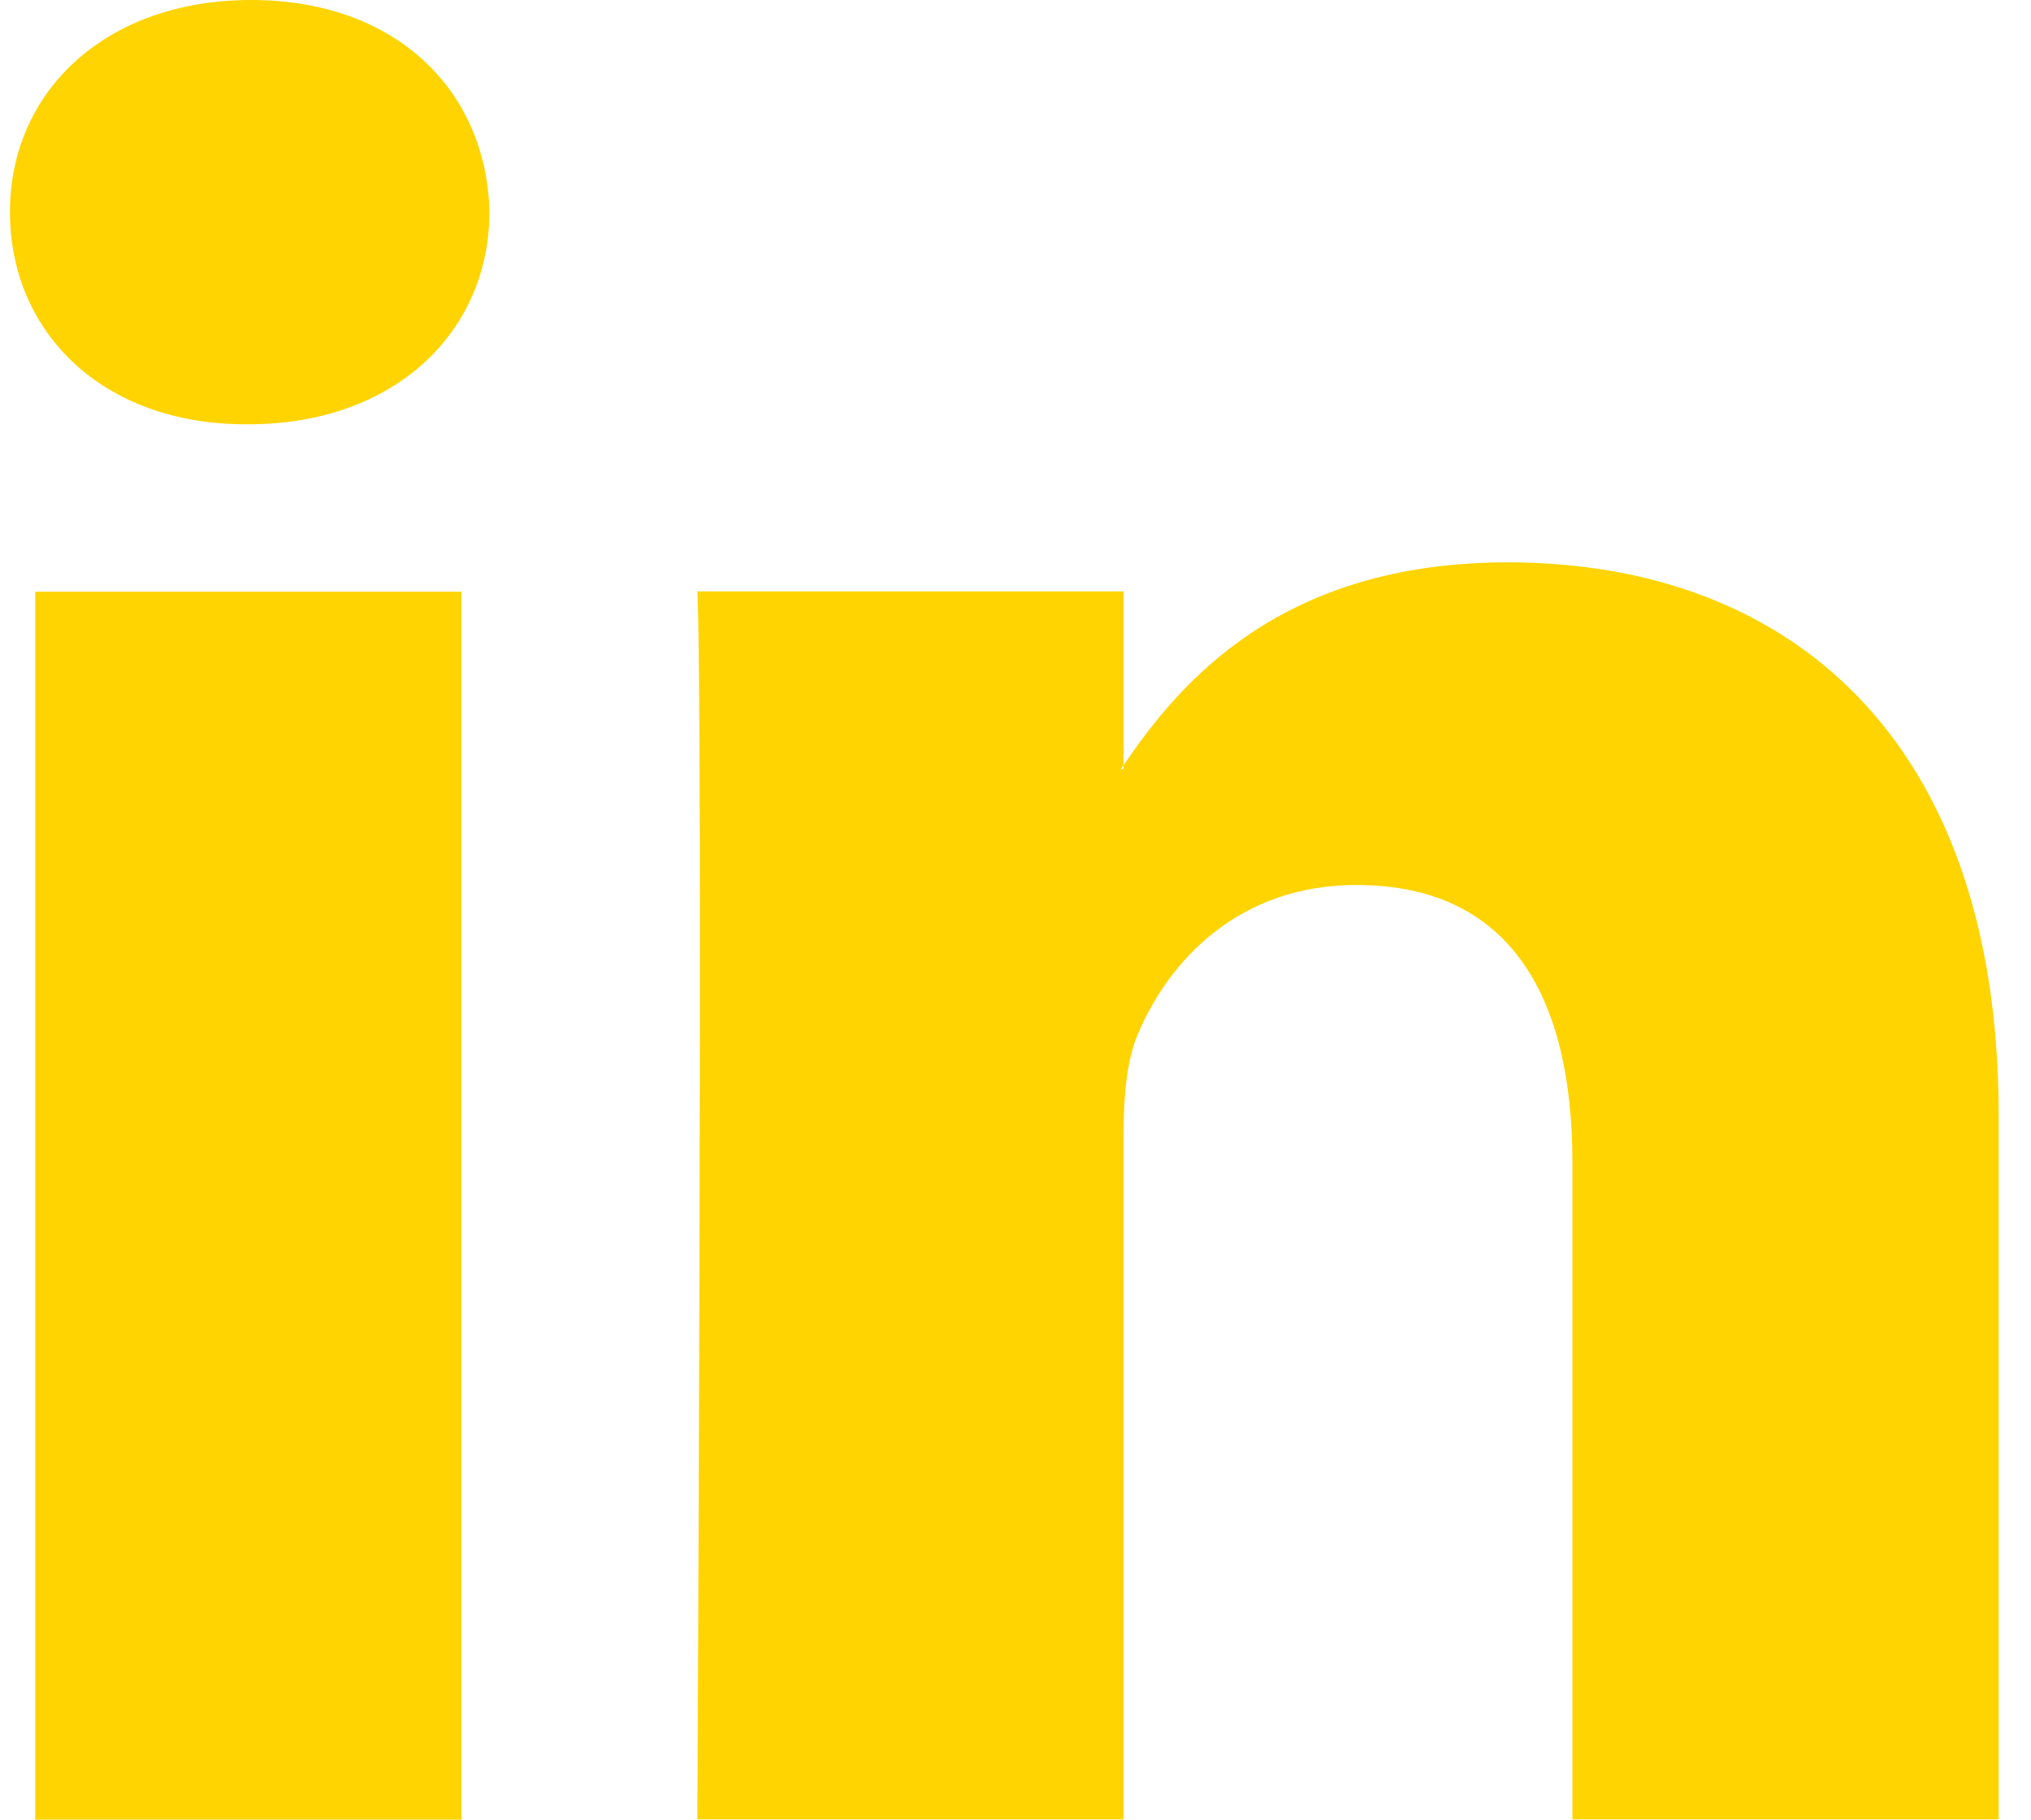 <svg width="48" height="43" viewBox="0 0 48 43" fill="none" xmlns="http://www.w3.org/2000/svg">
<path d="M47.235 26.357V42.992H37.162V27.47C37.162 23.574 35.704 20.913 32.057 20.913C29.27 20.913 27.622 22.705 26.889 24.443C26.626 25.061 26.554 25.922 26.554 26.791V42.992H16.481C16.481 42.992 16.616 16.697 16.481 13.975H26.554V18.084C26.554 18.084 26.507 18.145 26.491 18.176H26.554V18.084C27.892 16.11 30.281 13.289 35.633 13.289C42.266 13.289 47.235 17.436 47.235 26.341V26.357ZM5.937 0C2.489 0 0.235 2.165 0.235 5.009C0.235 7.853 2.425 10.026 5.802 10.026H5.865C9.377 10.026 11.567 7.799 11.567 5.009C11.504 2.165 9.385 0 5.937 0ZM0.833 43H10.906V13.983H0.833V43Z" fill="#FFD400"/>
</svg>
